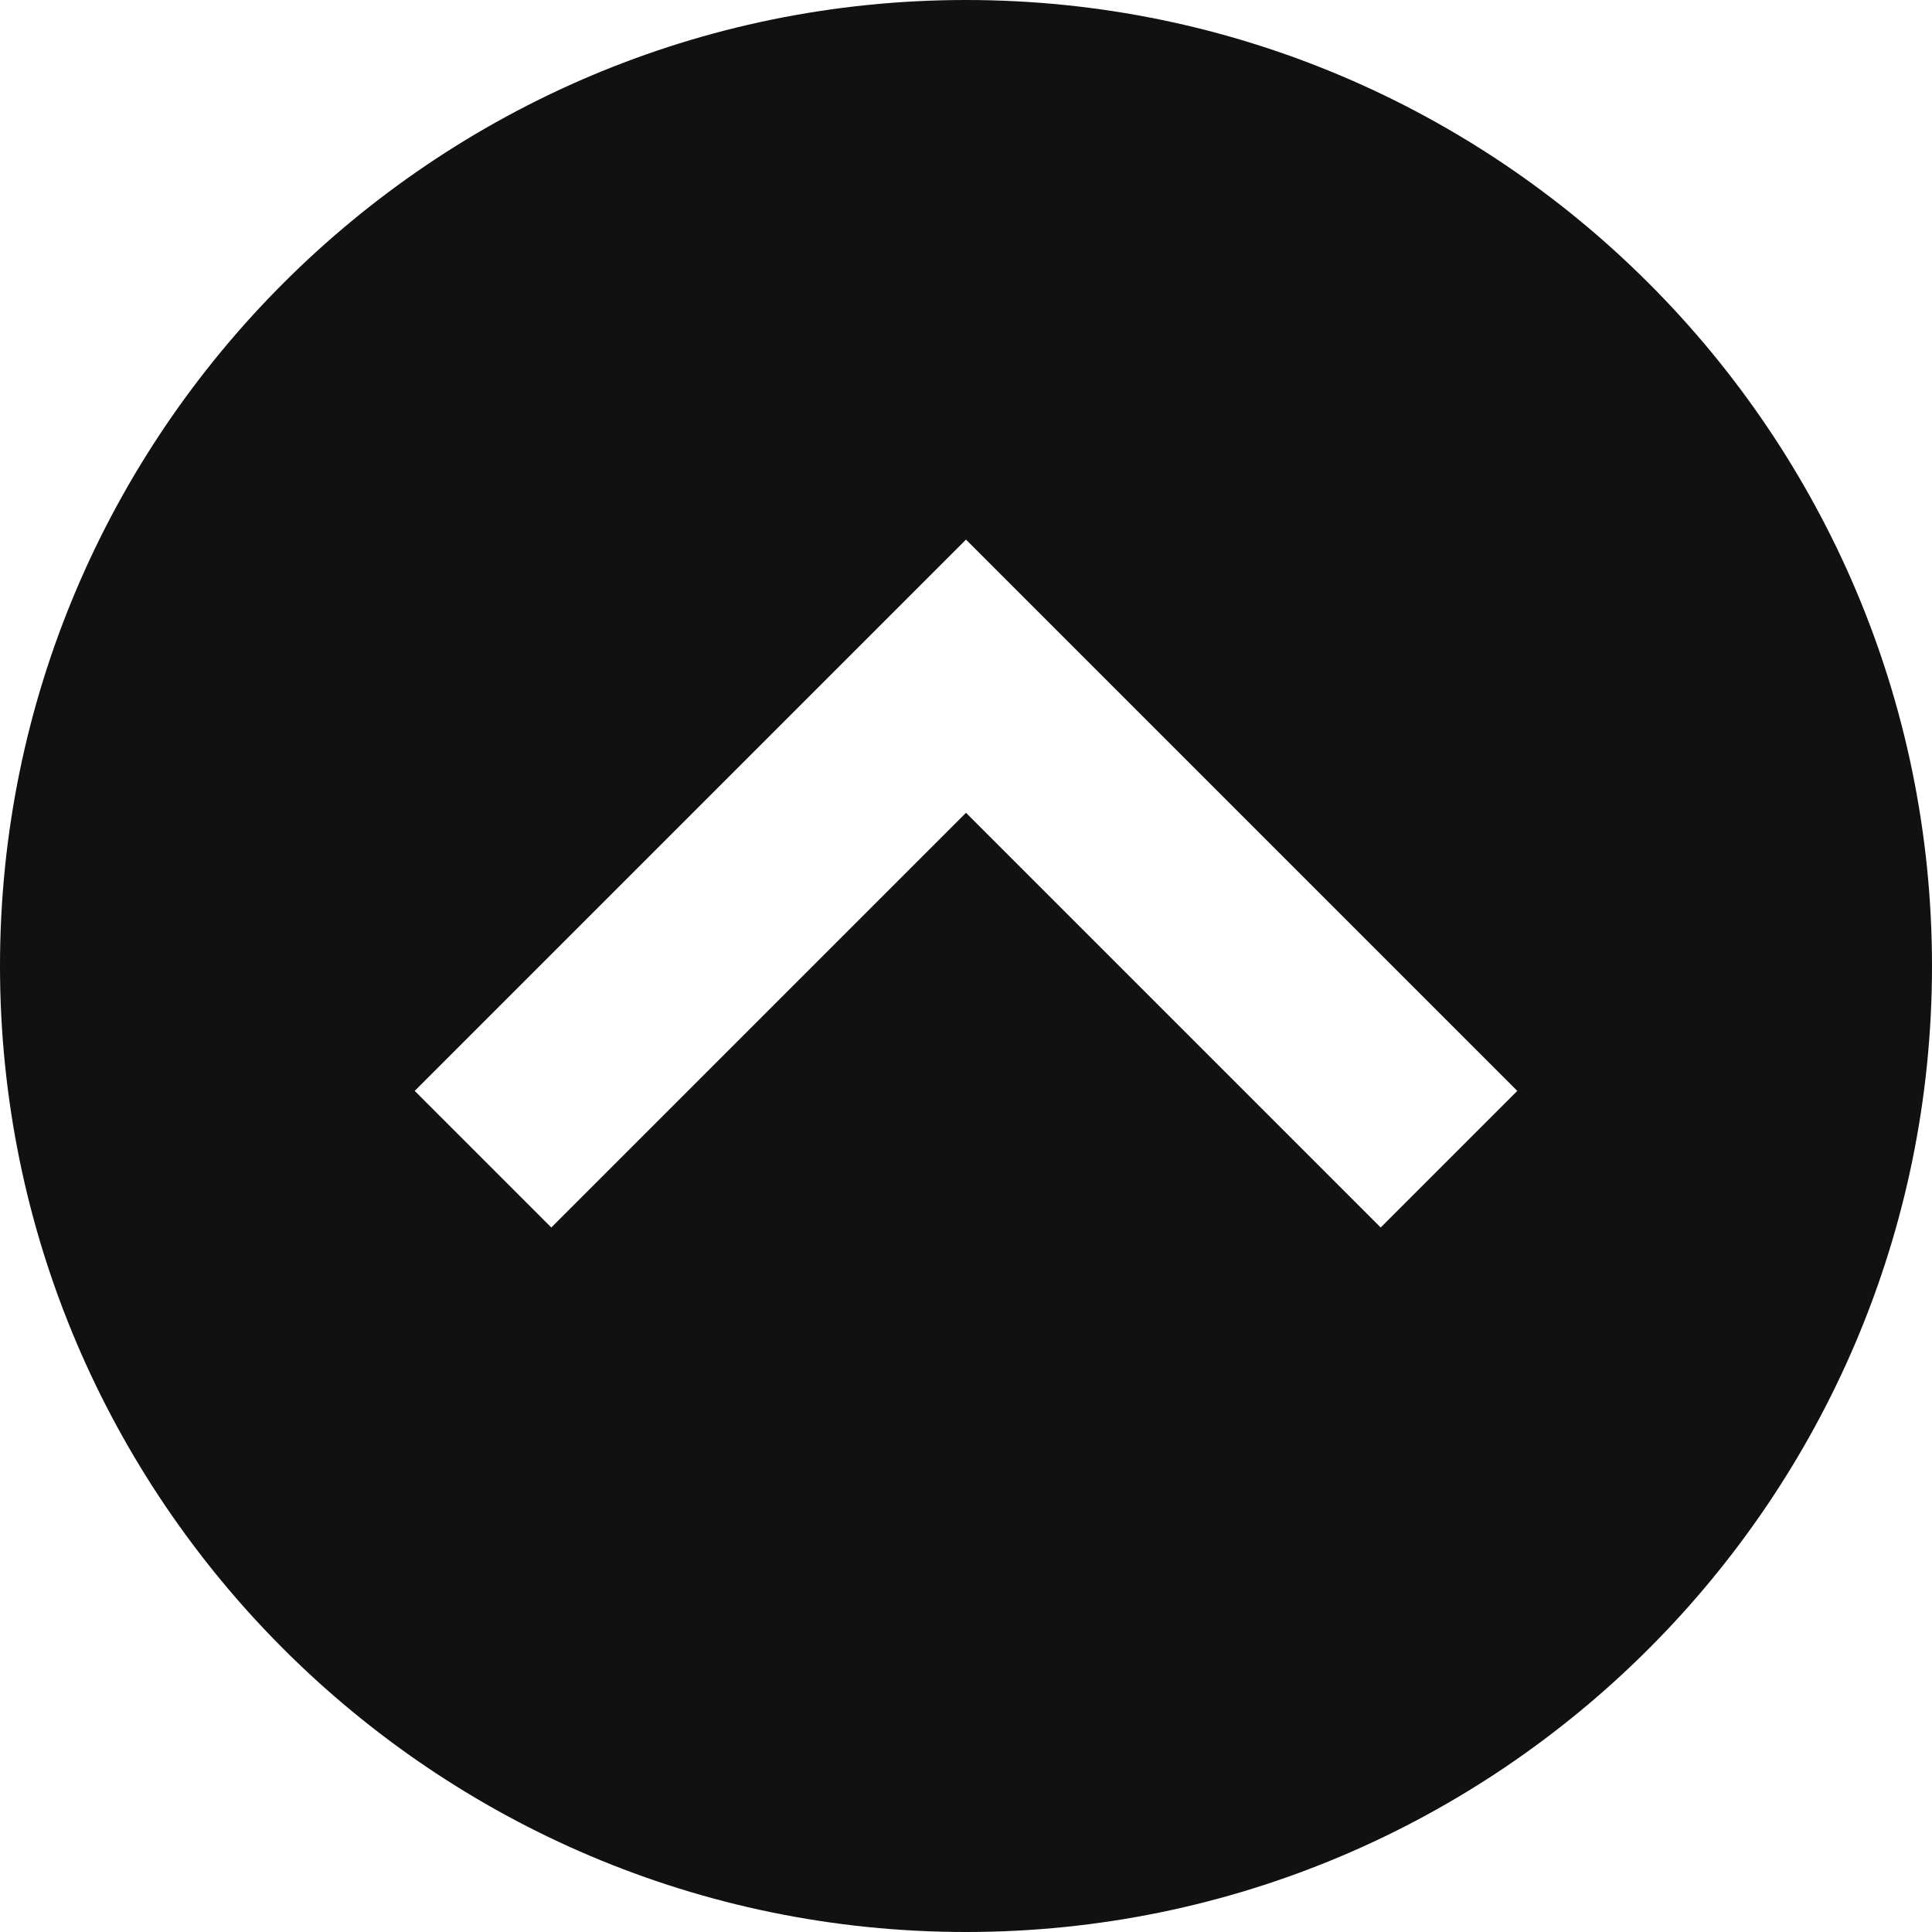 <svg width="40" height="40" viewBox="0 0 40 40" fill="none" xmlns="http://www.w3.org/2000/svg">
<path d="M20 0C8.972 0 0 8.972 0 20C0 31.028 8.972 40 20 40C31.028 40 40 31.028 40 20C40 8.972 31.028 0 20 0ZM28.586 25.414L20 16.828L11.414 25.414L8.586 22.586L20 11.172L31.414 22.586L28.586 25.414Z" fill="#111111"/>
</svg>
